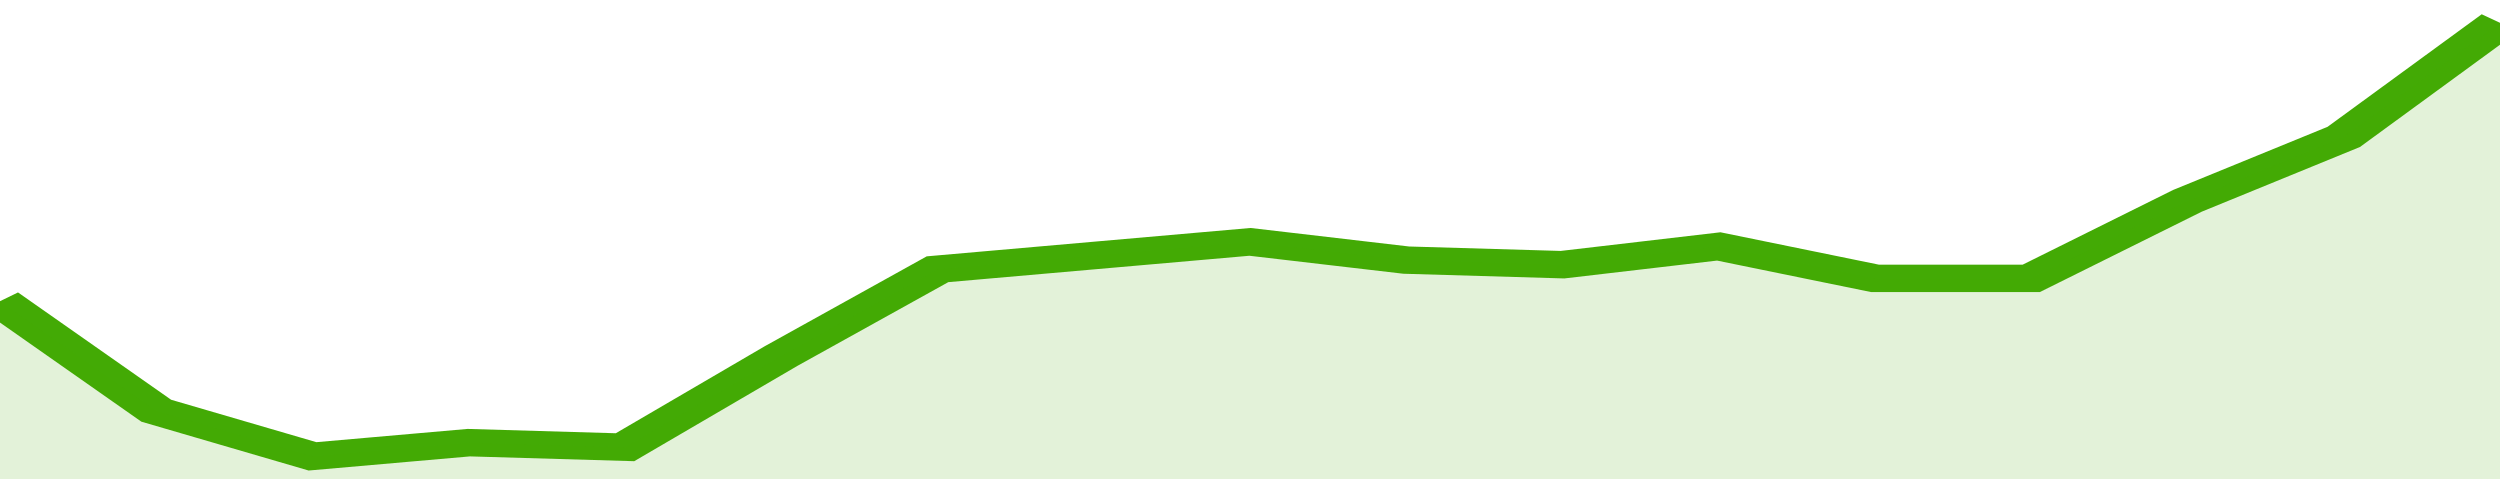 <svg xmlns="http://www.w3.org/2000/svg" viewBox="0 0 320 105" width="120" height="23" preserveAspectRatio="none">
				 <polyline fill="none" stroke="#43AA05" stroke-width="6" points="0, 66 20, 90 40, 100 60, 97 80, 98 100, 78 120, 59 140, 56 160, 53 180, 57 200, 58 220, 54 240, 61 260, 61 280, 44 300, 30 320, 5 320, 5 "> </polyline>
				 <polygon fill="#43AA05" opacity="0.15" points="0, 105 0, 66 20, 90 40, 100 60, 97 80, 98 100, 78 120, 59 140, 56 160, 53 180, 57 200, 58 220, 54 240, 61 260, 61 280, 44 300, 30 320, 5 320, 105 "></polygon>
			</svg>